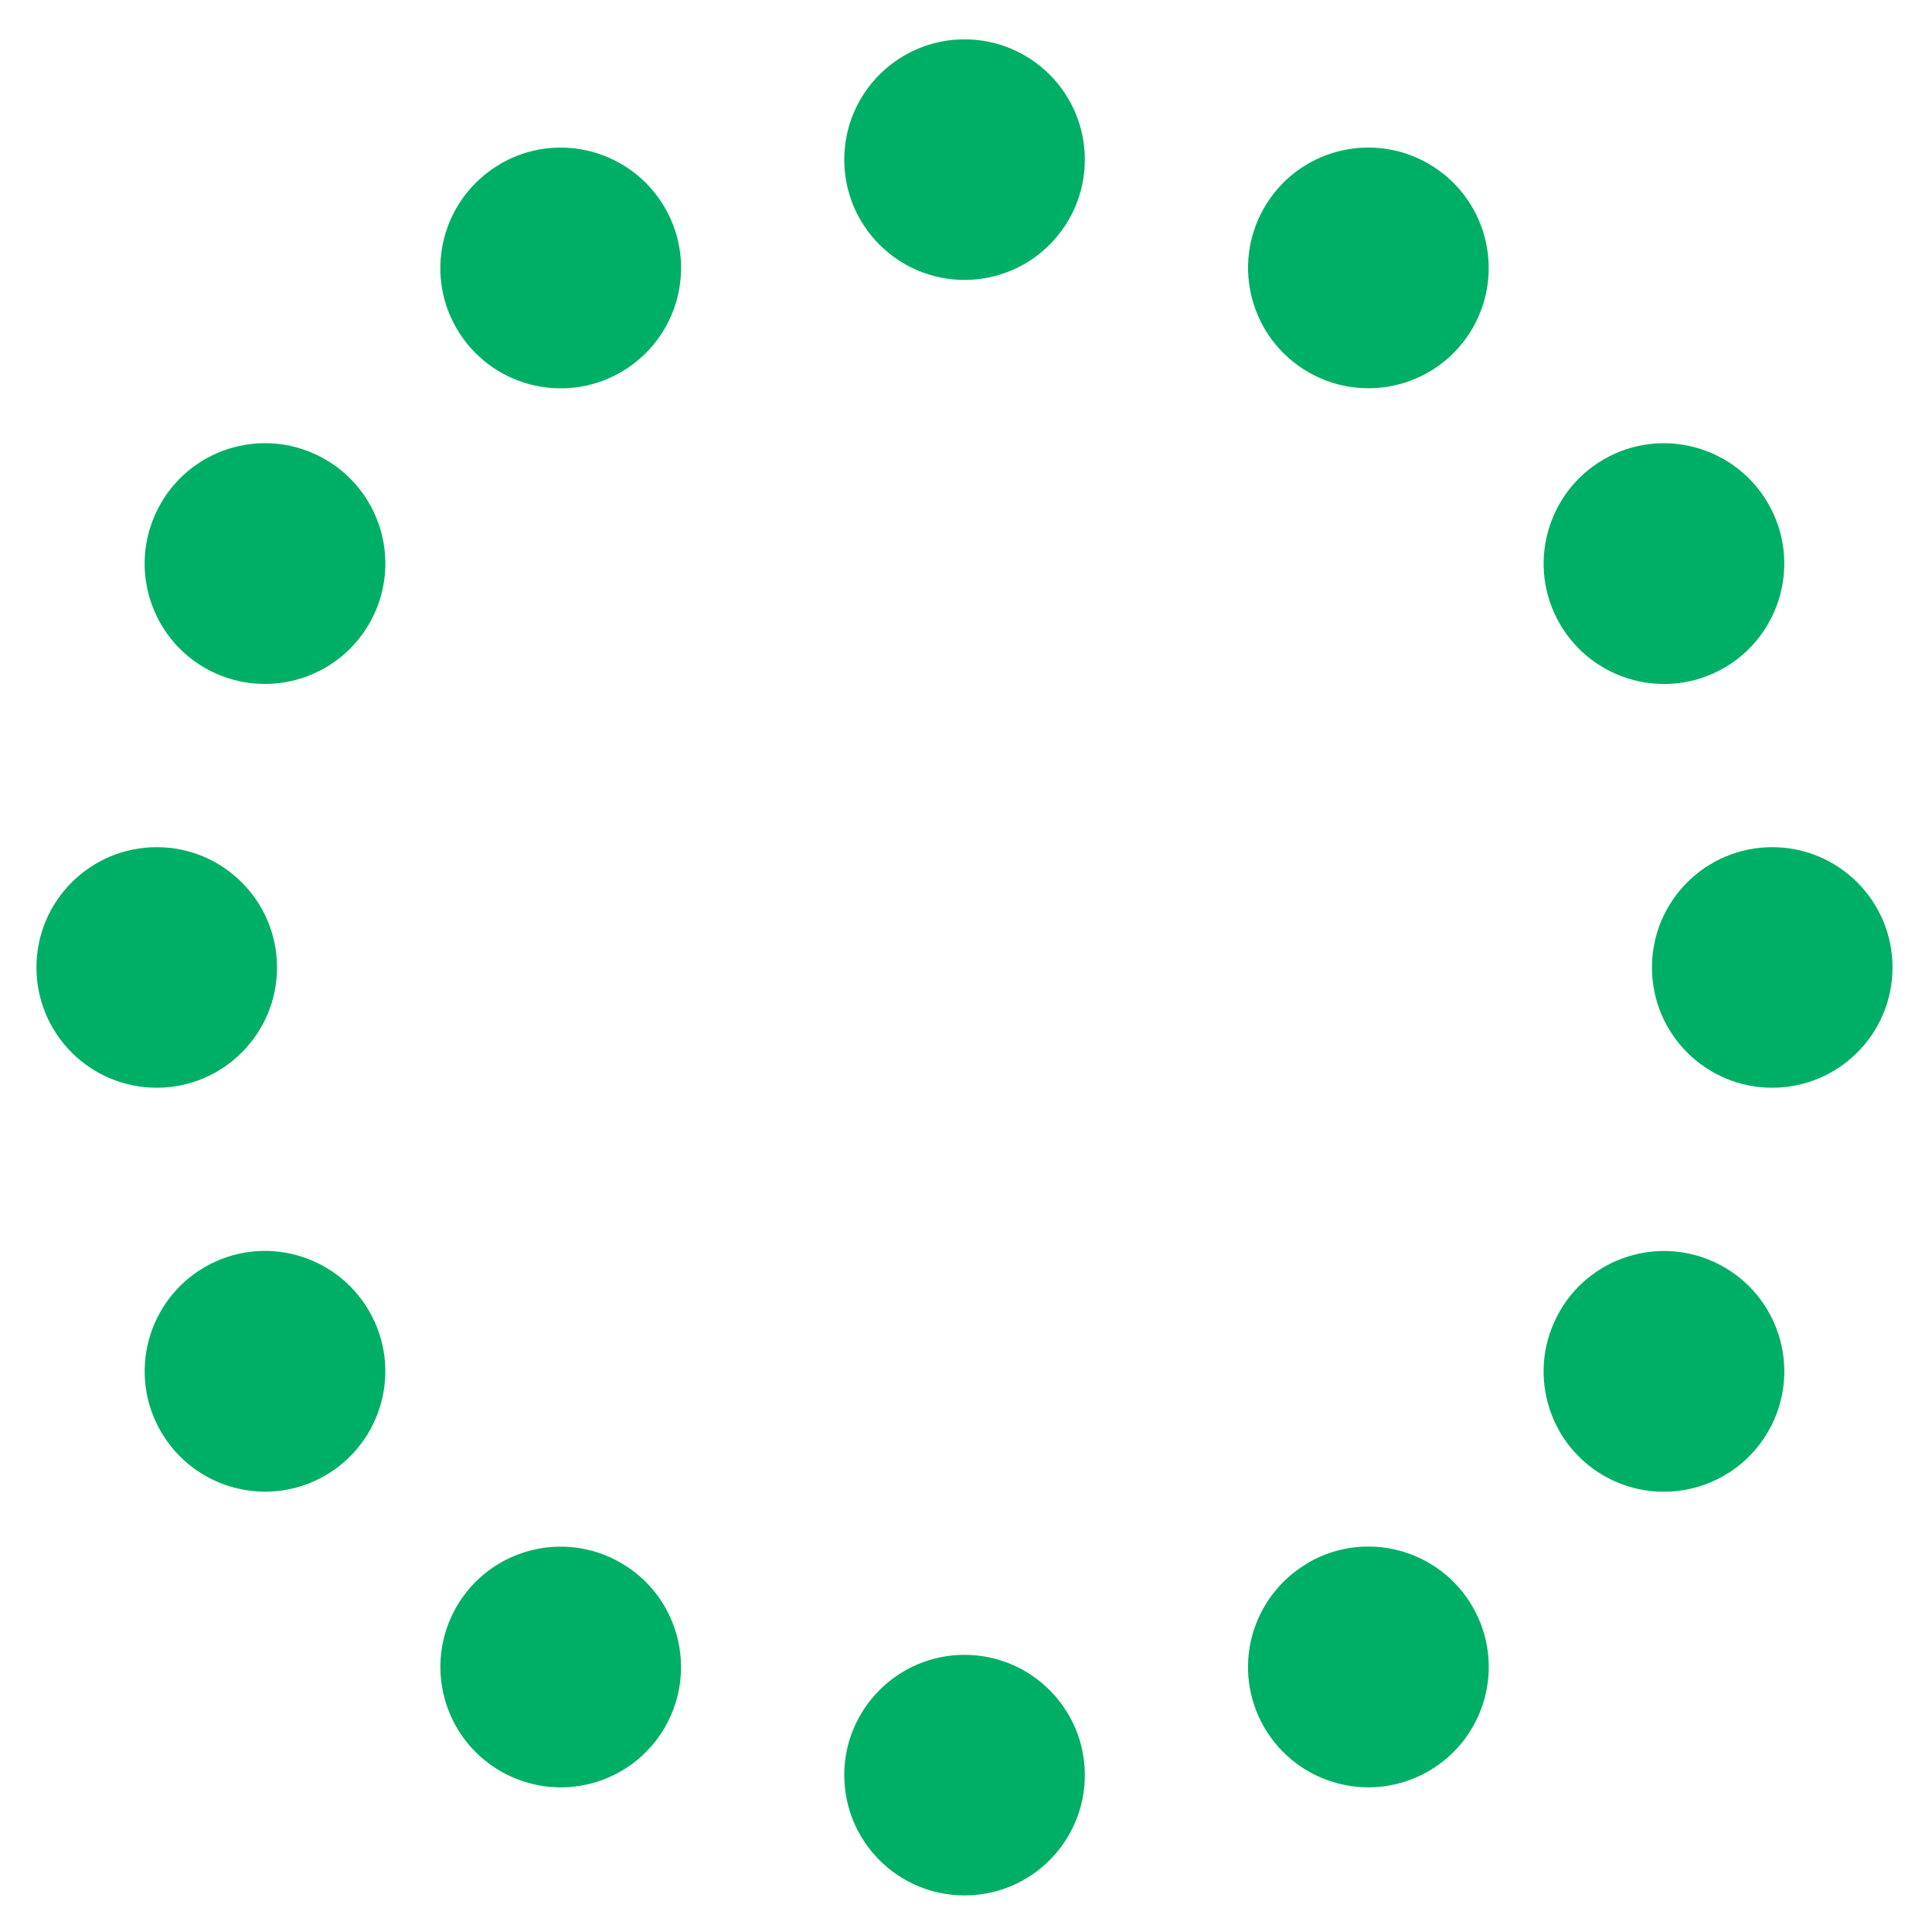 <?xml version="1.0" encoding="UTF-8"?> <svg xmlns="http://www.w3.org/2000/svg" id="Layer_2" data-name="Layer 2" viewBox="0 0 146.32 146.32"><defs><style> .cls-1 { fill: #00af66; } .cls-2 { fill: none; } </style></defs><g id="Layer_1-2" data-name="Layer 1"><g><path class="cls-1" d="m73.05,125.33c5.03,0,9.11,4.08,9.11,9.11s-4.08,9.11-9.11,9.11-9.11-4.08-9.11-9.11,4.08-9.11,9.11-9.11"></path><path class="cls-1" d="m73.05,2.98c5.03,0,9.11,4.08,9.11,9.11s-4.08,9.11-9.11,9.11-9.11-4.08-9.11-9.11,4.08-9.11,9.11-9.11"></path><path class="cls-1" d="m99.08,118.35c4.36-2.52,9.93-1.02,12.45,3.34,2.52,4.36,1.02,9.93-3.34,12.45-4.36,2.52-9.93,1.02-12.45-3.33-2.52-4.36-1.02-9.93,3.34-12.45"></path><path class="cls-1" d="m37.91,12.4c4.36-2.52,9.93-1.02,12.45,3.34,2.52,4.36,1.02,9.93-3.34,12.45-4.36,2.52-9.93,1.02-12.45-3.33-2.52-4.36-1.02-9.93,3.34-12.45"></path><path class="cls-1" d="m118.13,99.3c2.52-4.36,8.09-5.85,12.45-3.33,4.36,2.52,5.85,8.09,3.33,12.45-2.52,4.36-8.09,5.85-12.45,3.34-4.36-2.52-5.85-8.09-3.33-12.45"></path><path class="cls-1" d="m12.18,38.12c2.52-4.36,8.09-5.85,12.45-3.33,4.36,2.52,5.85,8.09,3.33,12.45-2.52,4.36-8.09,5.85-12.45,3.34-4.36-2.52-5.85-8.09-3.33-12.45"></path><path class="cls-1" d="m125.11,73.27c0-5.03,4.08-9.11,9.11-9.11s9.11,4.08,9.11,9.11-4.08,9.11-9.11,9.11-9.11-4.08-9.11-9.11"></path><path class="cls-1" d="m2.76,73.27c0-5.03,4.08-9.11,9.11-9.11s9.11,4.08,9.11,9.11-4.08,9.11-9.11,9.11-9.11-4.08-9.11-9.11"></path><path class="cls-1" d="m118.13,47.24c-2.52-4.36-1.02-9.93,3.33-12.45,4.36-2.52,9.93-1.02,12.45,3.34,2.52,4.36,1.02,9.93-3.33,12.45-4.36,2.52-9.93,1.02-12.45-3.34"></path><path class="cls-1" d="m12.18,108.41c-2.52-4.36-1.02-9.93,3.33-12.45,4.36-2.52,9.93-1.02,12.45,3.34,2.52,4.36,1.02,9.93-3.33,12.45-4.36,2.52-9.93,1.02-12.45-3.34"></path><path class="cls-1" d="m99.08,28.18c-4.36-2.52-5.85-8.09-3.34-12.45,2.52-4.36,8.09-5.85,12.45-3.33,4.36,2.52,5.85,8.09,3.34,12.45-2.52,4.36-8.09,5.85-12.45,3.33"></path><path class="cls-1" d="m37.91,134.14c-4.36-2.52-5.85-8.09-3.34-12.45,2.52-4.36,8.09-5.85,12.45-3.33,4.36,2.52,5.85,8.09,3.34,12.45-2.52,4.36-8.09,5.85-12.45,3.33"></path></g><rect class="cls-2" width="146.32" height="146.32"></rect></g></svg> 
